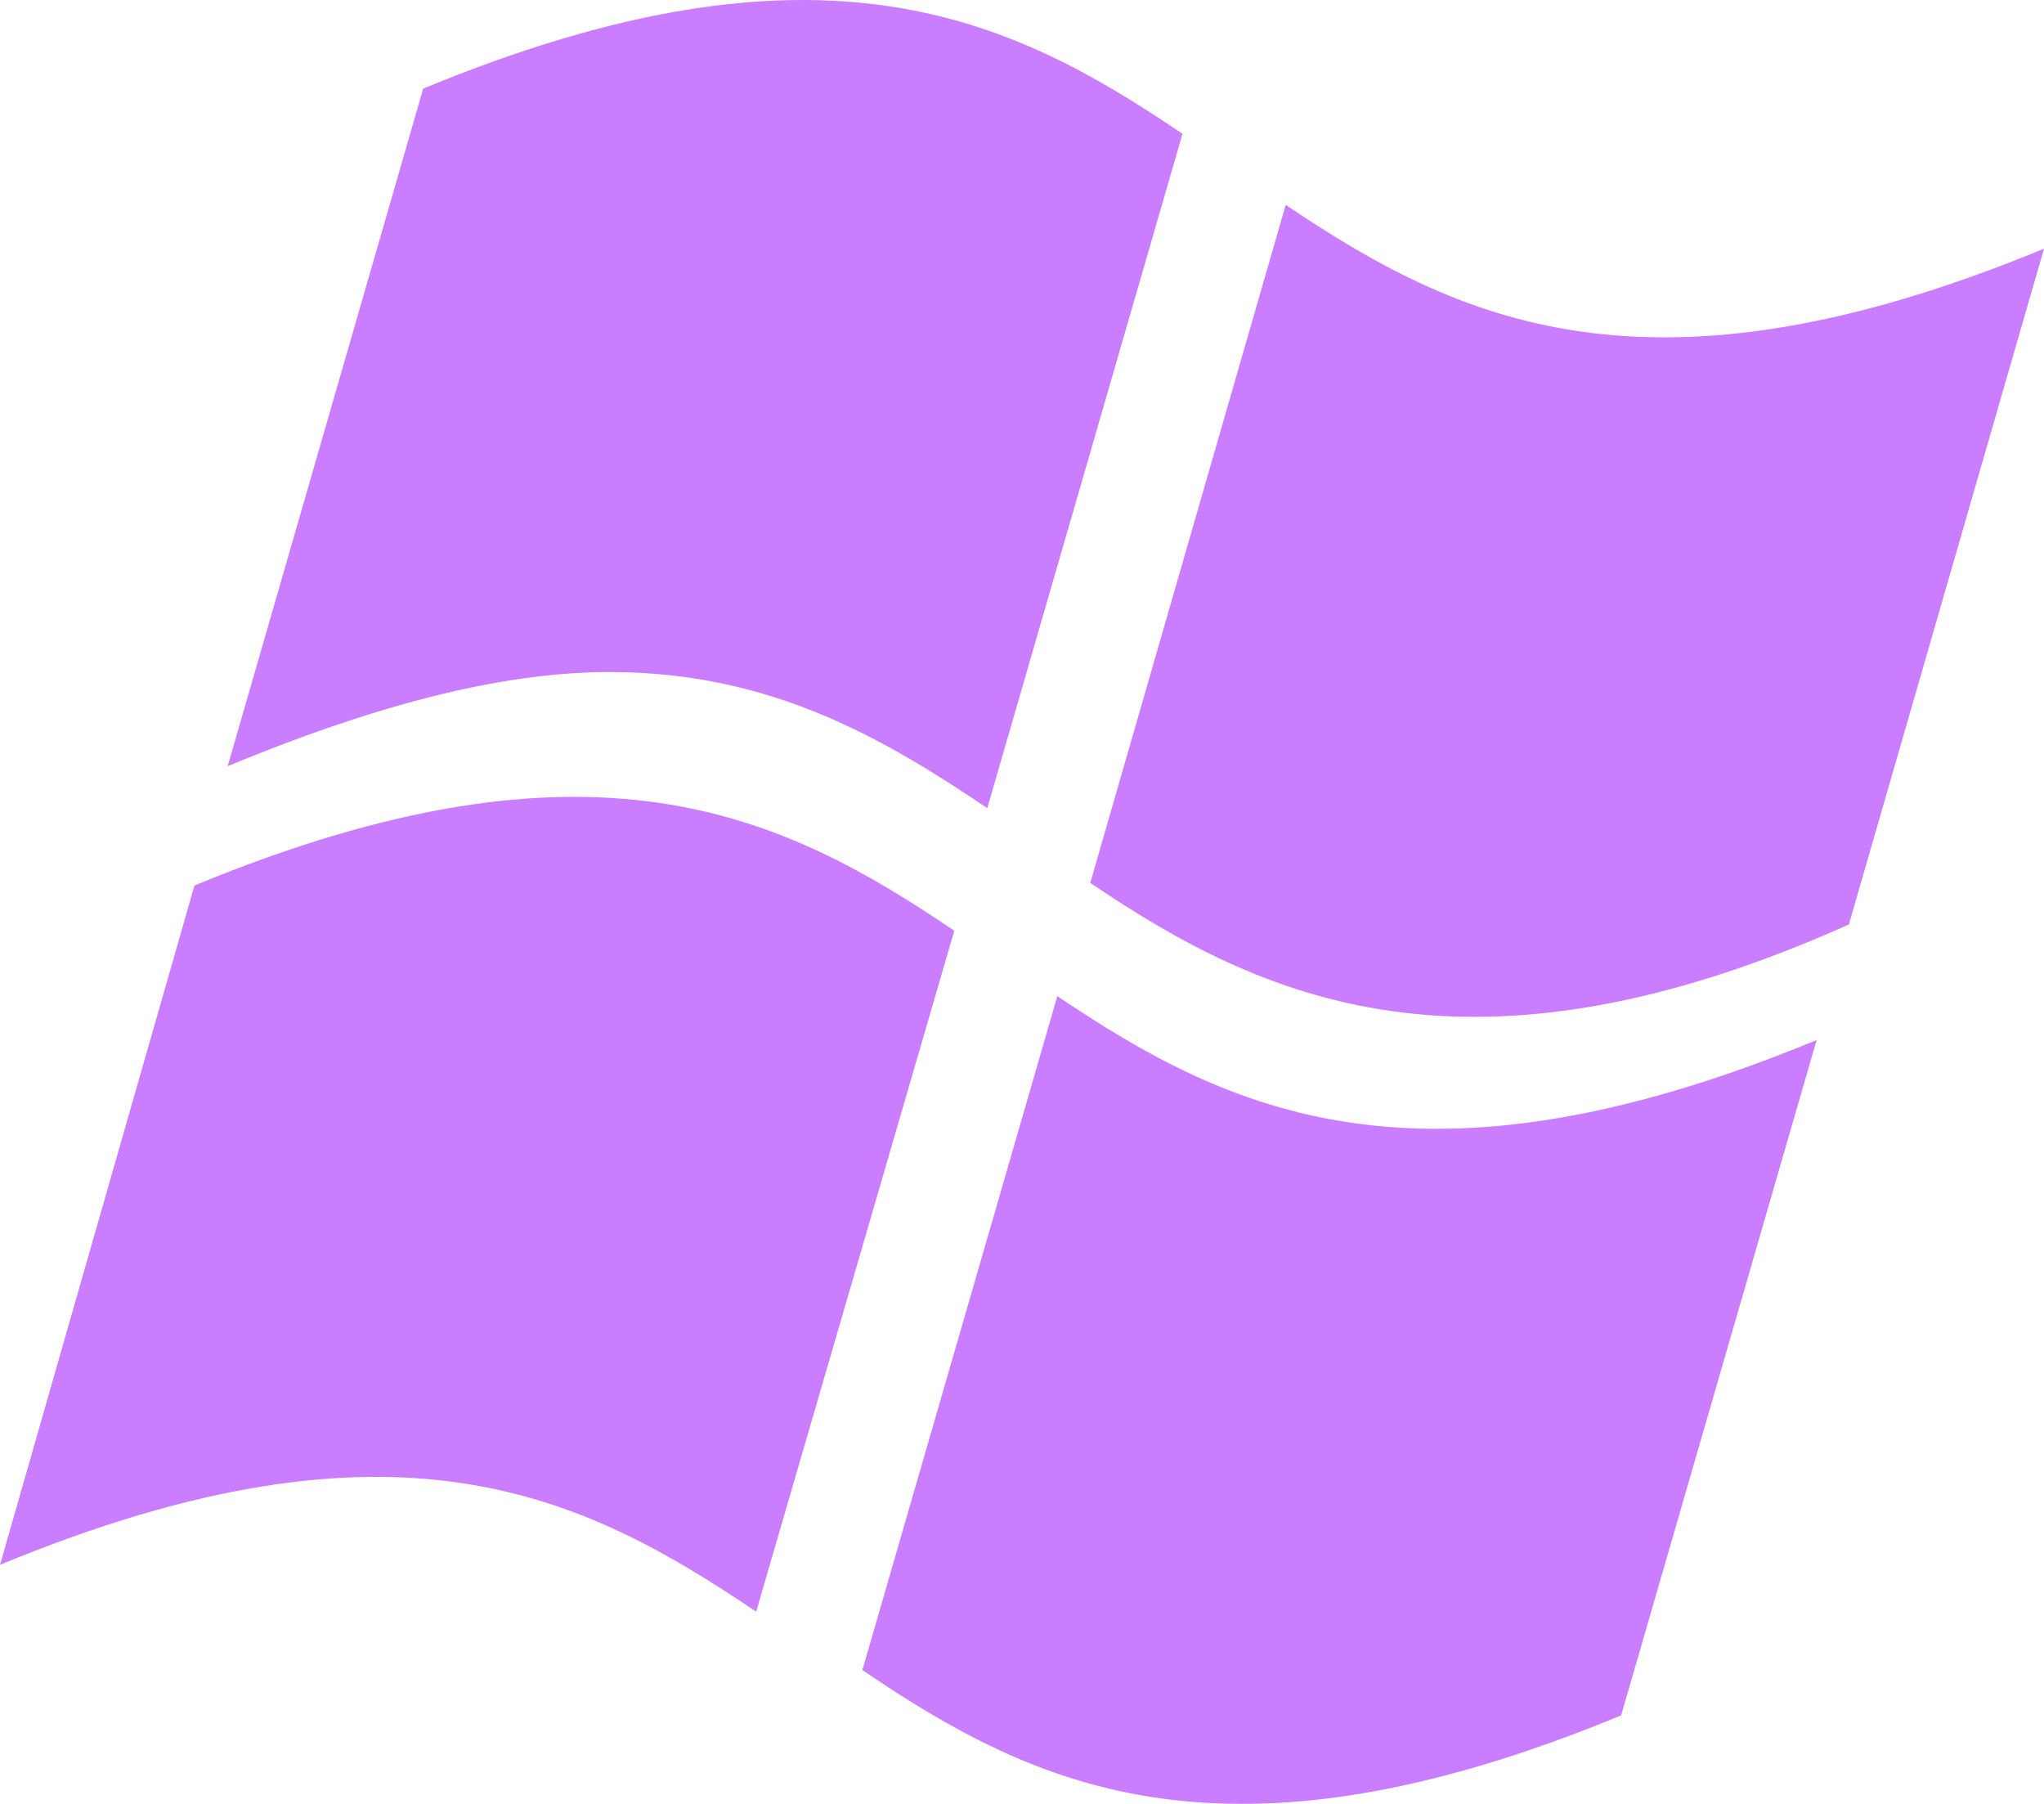 <?xml version="1.0" encoding="utf-8"?>
<!-- Generator: Adobe Illustrator 24.0.0, SVG Export Plug-In . SVG Version: 6.00 Build 0)  -->
<svg version="1.1" id="Layer_1" xmlns="http://www.w3.org/2000/svg" xmlns:xlink="http://www.w3.org/1999/xlink" x="0px" y="0px"
	 viewBox="0 0 1250.68 1103.54" style="enable-background:new 0 0 1250.68 1103.54;" xml:space="preserve">
<style type="text/css">
	.st0{opacity:0.54;}
	.st1{fill:#9D0FFD;}
</style>
<g id="layer1_2_" transform="translate(0,-989.362)" class="st0">
	<g>
		<path id="path2_9_" class="st1" d="M1250.68,1141.49c-242.39,100.22-358.94,43.88-463.98-26.81l-119.58,414.78
			c104.94,71.09,231.63,129.55,464.18,25.44L1250.68,1141.49z"/>
		<path id="path4_9_" class="st1" d="M462.69,1975.31C357.41,1904.45,242.96,1846.18,0,1946.64l118.97-415.55
			c243.02-100.48,359.76-43.62,464.93,27.67l-121.22,416.54L462.69,1975.31z"/>
		<path id="path6_9_" class="st1" d="M604.1,1483.74c-63.38-42.68-131.54-82.52-228.35-83.25c-63.87-0.49-139.9,17.65-236.43,57.56
			l119.62-414.48c242.85-100.41,359.5-43.59,464.6,27.65L604.1,1483.74z"/>
		<path id="path8_9_" class="st1" d="M646.96,1598.74c105.15,70.79,221.94,127.18,464.59,26.88l-119.6,413.11
			c-242.69,100.37-359.24,43.53-464.28-27.7L646.96,1598.74z"/>
	</g>
</g>
</svg>

